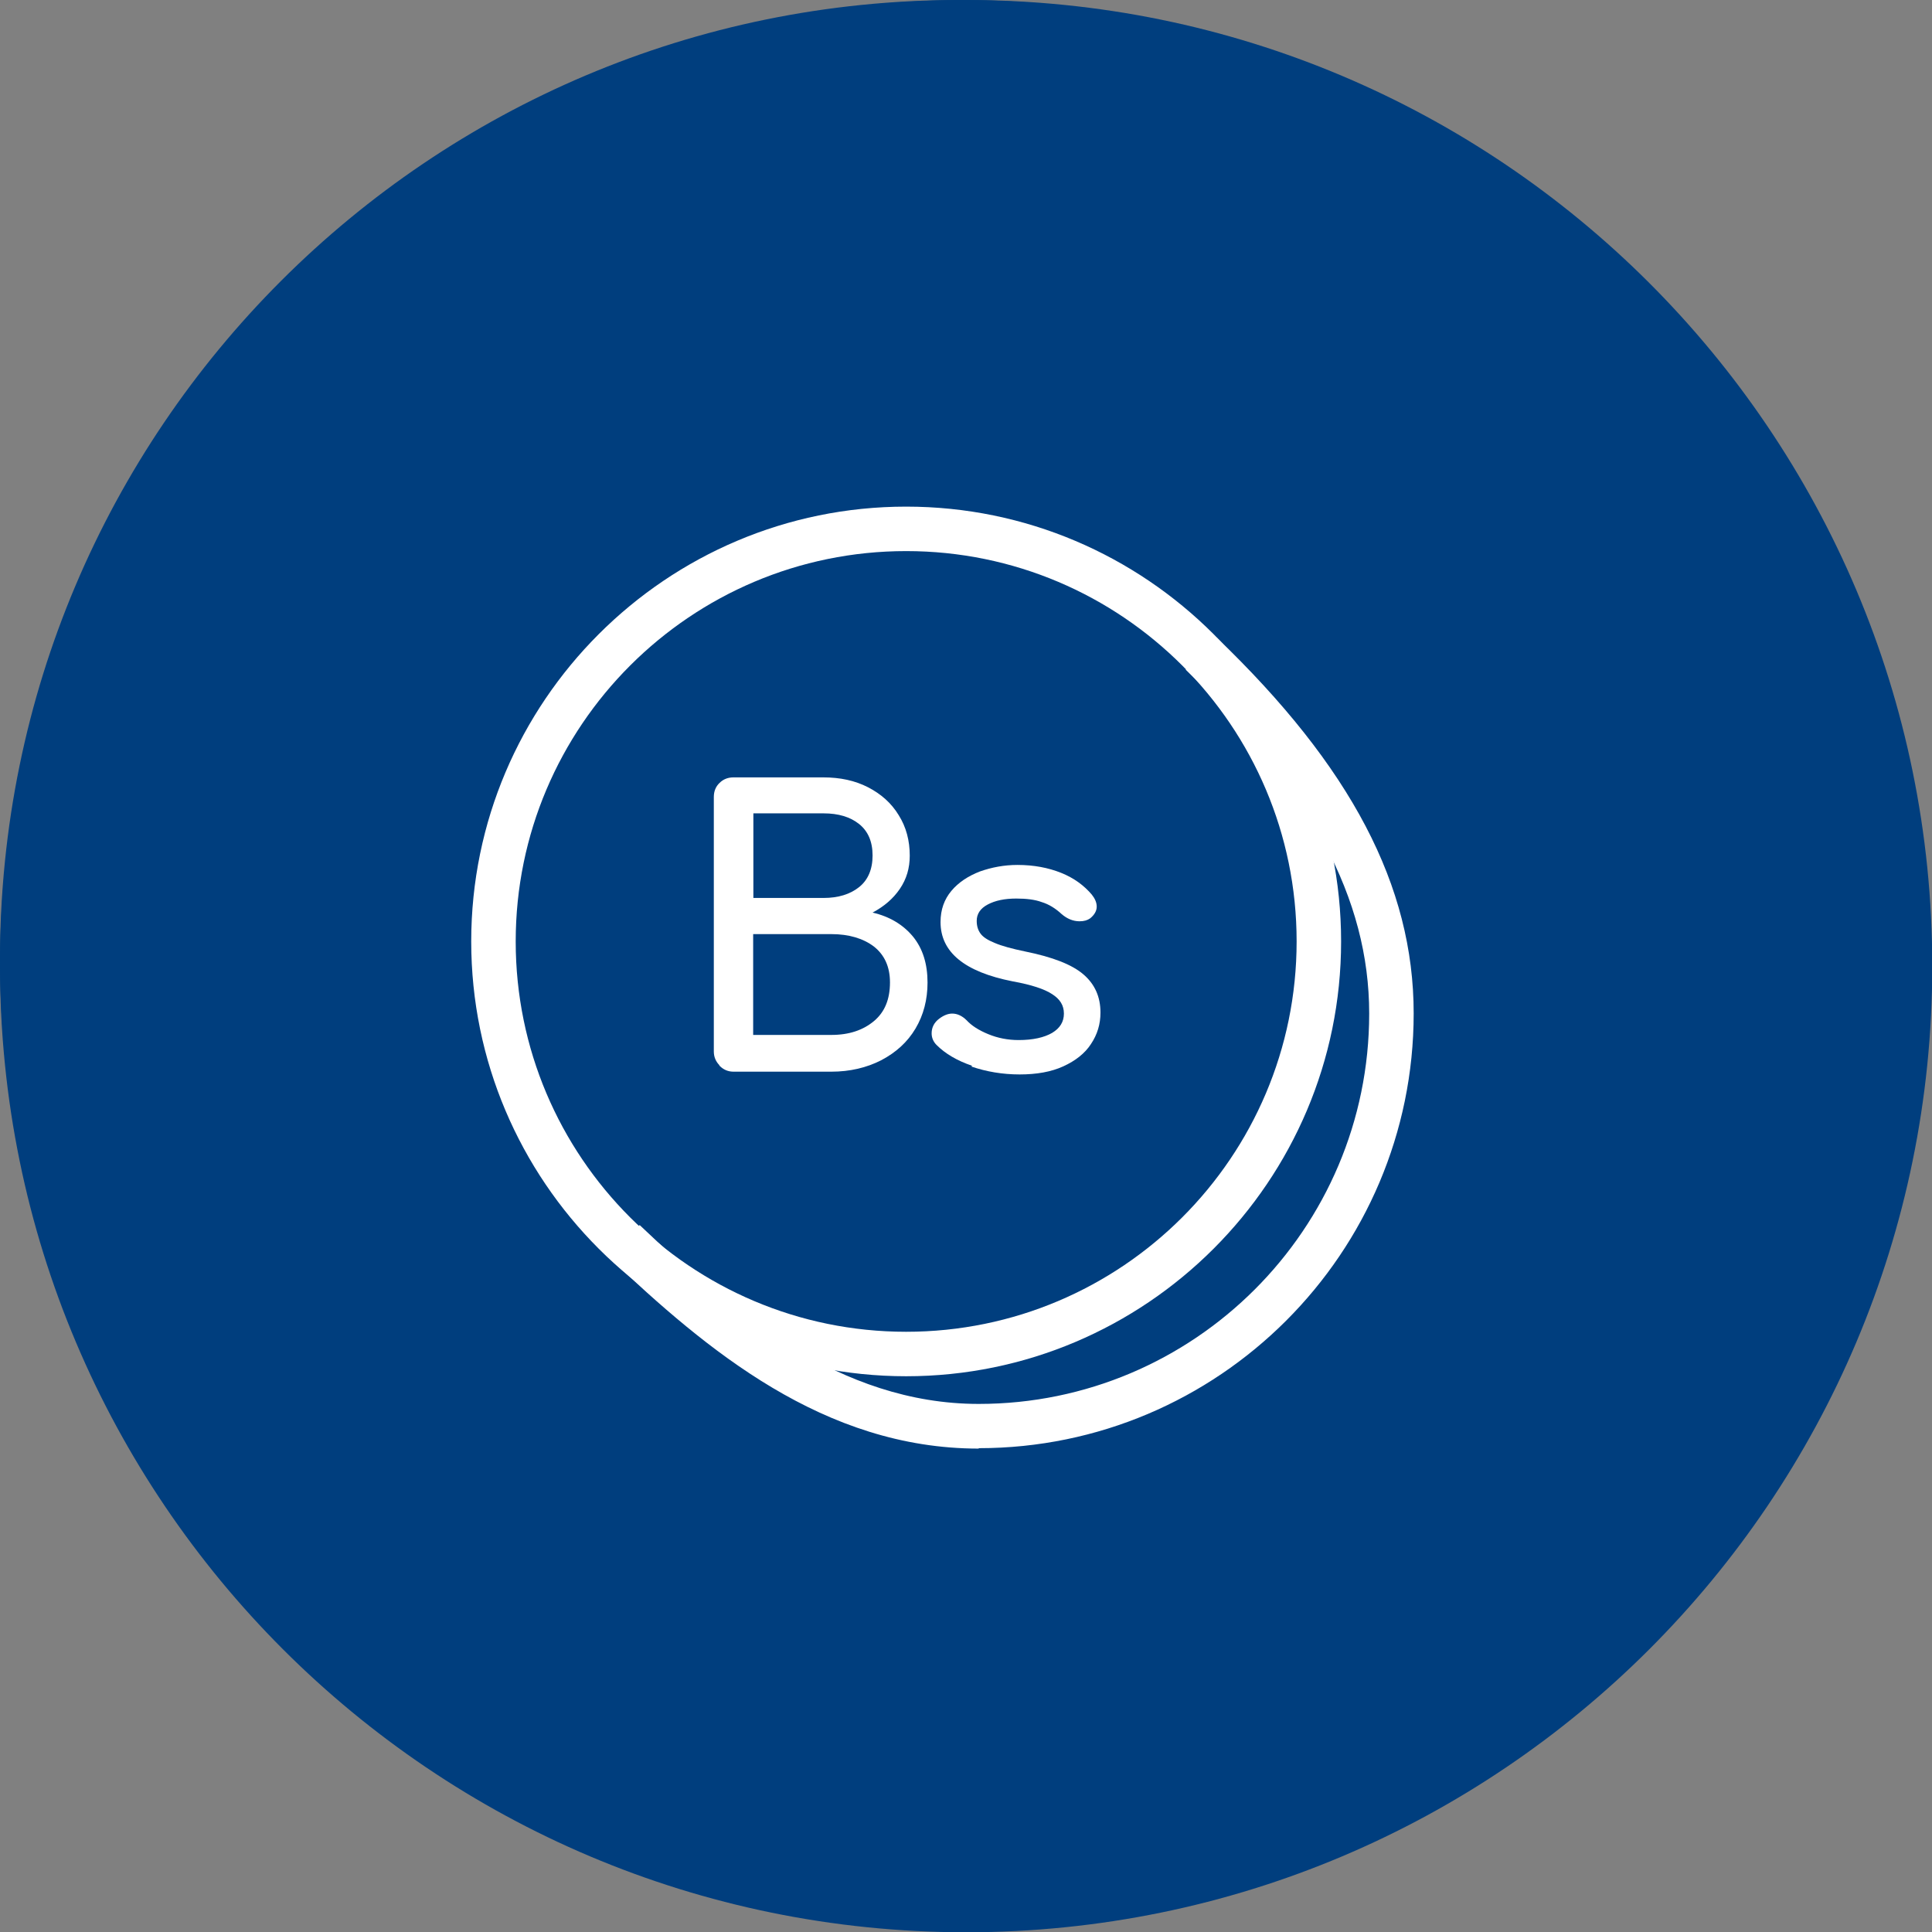 <svg width="123" height="123" viewBox="0 0 123 123" fill="none" xmlns="http://www.w3.org/2000/svg">
<rect x="0" y="0" width="123" height="123" fill="#808080" stroke="none"/>
<g clip-path="url(#clip0_1247_565)">
<g clip-path="url(#clip1_1247_565)">
<path d="M61.073 122.146C94.803 122.146 122.146 94.803 122.146 61.073C122.146 27.343 94.803 0 61.073 0C27.343 0 0 27.343 0 61.073C0 94.803 27.343 122.146 61.073 122.146Z" fill="#003E7E"/>
<g clip-path="url(#clip2_1247_565)">
<path d="M61.508 123.017C95.479 123.017 123.017 95.479 123.017 61.508C123.017 27.538 95.479 0 61.508 0C27.538 0 0 27.538 0 61.508C0 95.479 27.538 123.017 61.508 123.017Z" fill="#003E7E"/>
</g>
</g>
<path d="M57.69 87.618C42.423 87.618 30 75.199 30 59.936C30 44.673 42.423 32.254 57.69 32.254C72.958 32.254 85.381 44.673 85.381 59.936C85.381 75.199 72.958 87.618 57.69 87.618ZM57.69 35.085C43.984 35.085 32.832 46.221 32.832 59.936C32.832 73.651 43.971 84.787 57.69 84.787C71.41 84.787 82.549 73.651 82.549 59.936C82.549 46.221 71.41 35.085 57.69 35.085Z" fill="white"/>
<path d="M62.31 92.224C52.442 92.224 44.991 85.945 38.773 80.056L40.724 77.993C46.527 83.504 53.474 89.38 62.31 89.38C76.017 89.38 87.169 78.244 87.169 64.529C87.169 57.231 83.456 50.273 75.488 42.635L77.452 40.584C86.011 48.8 90.001 56.401 90.001 64.516C90.001 79.779 77.578 92.198 62.31 92.198V92.224Z" fill="white"/>
<path d="M45.81 67.825C45.571 67.586 45.445 67.284 45.445 66.944V50.738C45.445 50.373 45.571 50.071 45.81 49.844C46.05 49.605 46.352 49.492 46.691 49.492H52.418C53.488 49.492 54.432 49.694 55.263 50.121C56.093 50.549 56.748 51.128 57.214 51.895C57.692 52.651 57.919 53.519 57.919 54.475C57.919 55.268 57.717 55.96 57.289 56.589C56.861 57.218 56.282 57.709 55.552 58.099C56.635 58.35 57.491 58.866 58.12 59.621C58.749 60.389 59.051 61.37 59.051 62.553C59.051 63.635 58.8 64.617 58.284 65.485C57.767 66.353 57.038 67.007 56.106 67.498C55.175 67.976 54.105 68.228 52.922 68.228H46.704C46.352 68.228 46.062 68.102 45.823 67.863L45.785 67.825H45.81ZM52.431 57.168C53.375 57.168 54.13 56.929 54.696 56.476C55.263 56.023 55.552 55.343 55.552 54.462C55.552 53.582 55.263 52.915 54.696 52.462C54.13 52.009 53.375 51.782 52.431 51.782H47.963V57.168H52.431ZM52.934 65.888C54.054 65.888 54.948 65.585 55.64 65.007C56.333 64.428 56.66 63.61 56.66 62.541C56.66 61.547 56.307 60.791 55.64 60.263C54.961 59.747 54.054 59.47 52.922 59.47H47.95V65.888H52.934Z" fill="white"/>
<path d="M61.88 67.85C60.924 67.523 60.181 67.083 59.627 66.529C59.426 66.328 59.312 66.076 59.312 65.787C59.312 65.409 59.476 65.095 59.791 64.856C60.093 64.629 60.37 64.529 60.621 64.529C60.936 64.529 61.251 64.667 61.54 64.956C61.842 65.284 62.295 65.586 62.912 65.837C63.516 66.089 64.171 66.215 64.851 66.215C65.769 66.215 66.474 66.051 66.978 65.762C67.481 65.46 67.733 65.057 67.733 64.529C67.733 64 67.481 63.61 66.99 63.295C66.499 62.968 65.656 62.691 64.473 62.478C61.402 61.874 59.879 60.615 59.879 58.703C59.879 57.91 60.118 57.256 60.571 56.715C61.024 56.174 61.641 55.771 62.384 55.482C63.139 55.217 63.932 55.066 64.775 55.066C65.82 55.066 66.739 55.243 67.557 55.57C68.375 55.897 69.017 56.375 69.508 56.954C69.709 57.206 69.822 57.457 69.822 57.721C69.822 57.986 69.684 58.237 69.407 58.464C69.231 58.59 69.017 58.653 68.727 58.653C68.312 58.653 67.934 58.489 67.594 58.2C67.204 57.835 66.776 57.57 66.323 57.432C65.883 57.268 65.329 57.206 64.7 57.206C63.957 57.206 63.365 57.331 62.887 57.583C62.409 57.835 62.182 58.187 62.182 58.627C62.182 58.942 62.258 59.206 62.421 59.433C62.585 59.659 62.874 59.848 63.34 60.037C63.781 60.225 64.423 60.401 65.278 60.578C67.016 60.93 68.249 61.408 68.979 62.037C69.709 62.666 70.061 63.472 70.061 64.466C70.061 65.208 69.86 65.862 69.457 66.466C69.067 67.07 68.463 67.536 67.695 67.888C66.927 68.24 65.996 68.404 64.913 68.404C63.831 68.404 62.799 68.228 61.842 67.901L61.893 67.85H61.88Z" fill="white"/>
</g>
<defs>
<clipPath id="clip0_1247_565">
<rect width="123" height="123" fill="white"/>
</clipPath>
<clipPath id="clip1_1247_565">
<rect width="123" height="123" fill="white"/>
</clipPath>
<clipPath id="clip2_1247_565">
<rect width="123" height="123" fill="white"/>
</clipPath>
</defs>
</svg>
